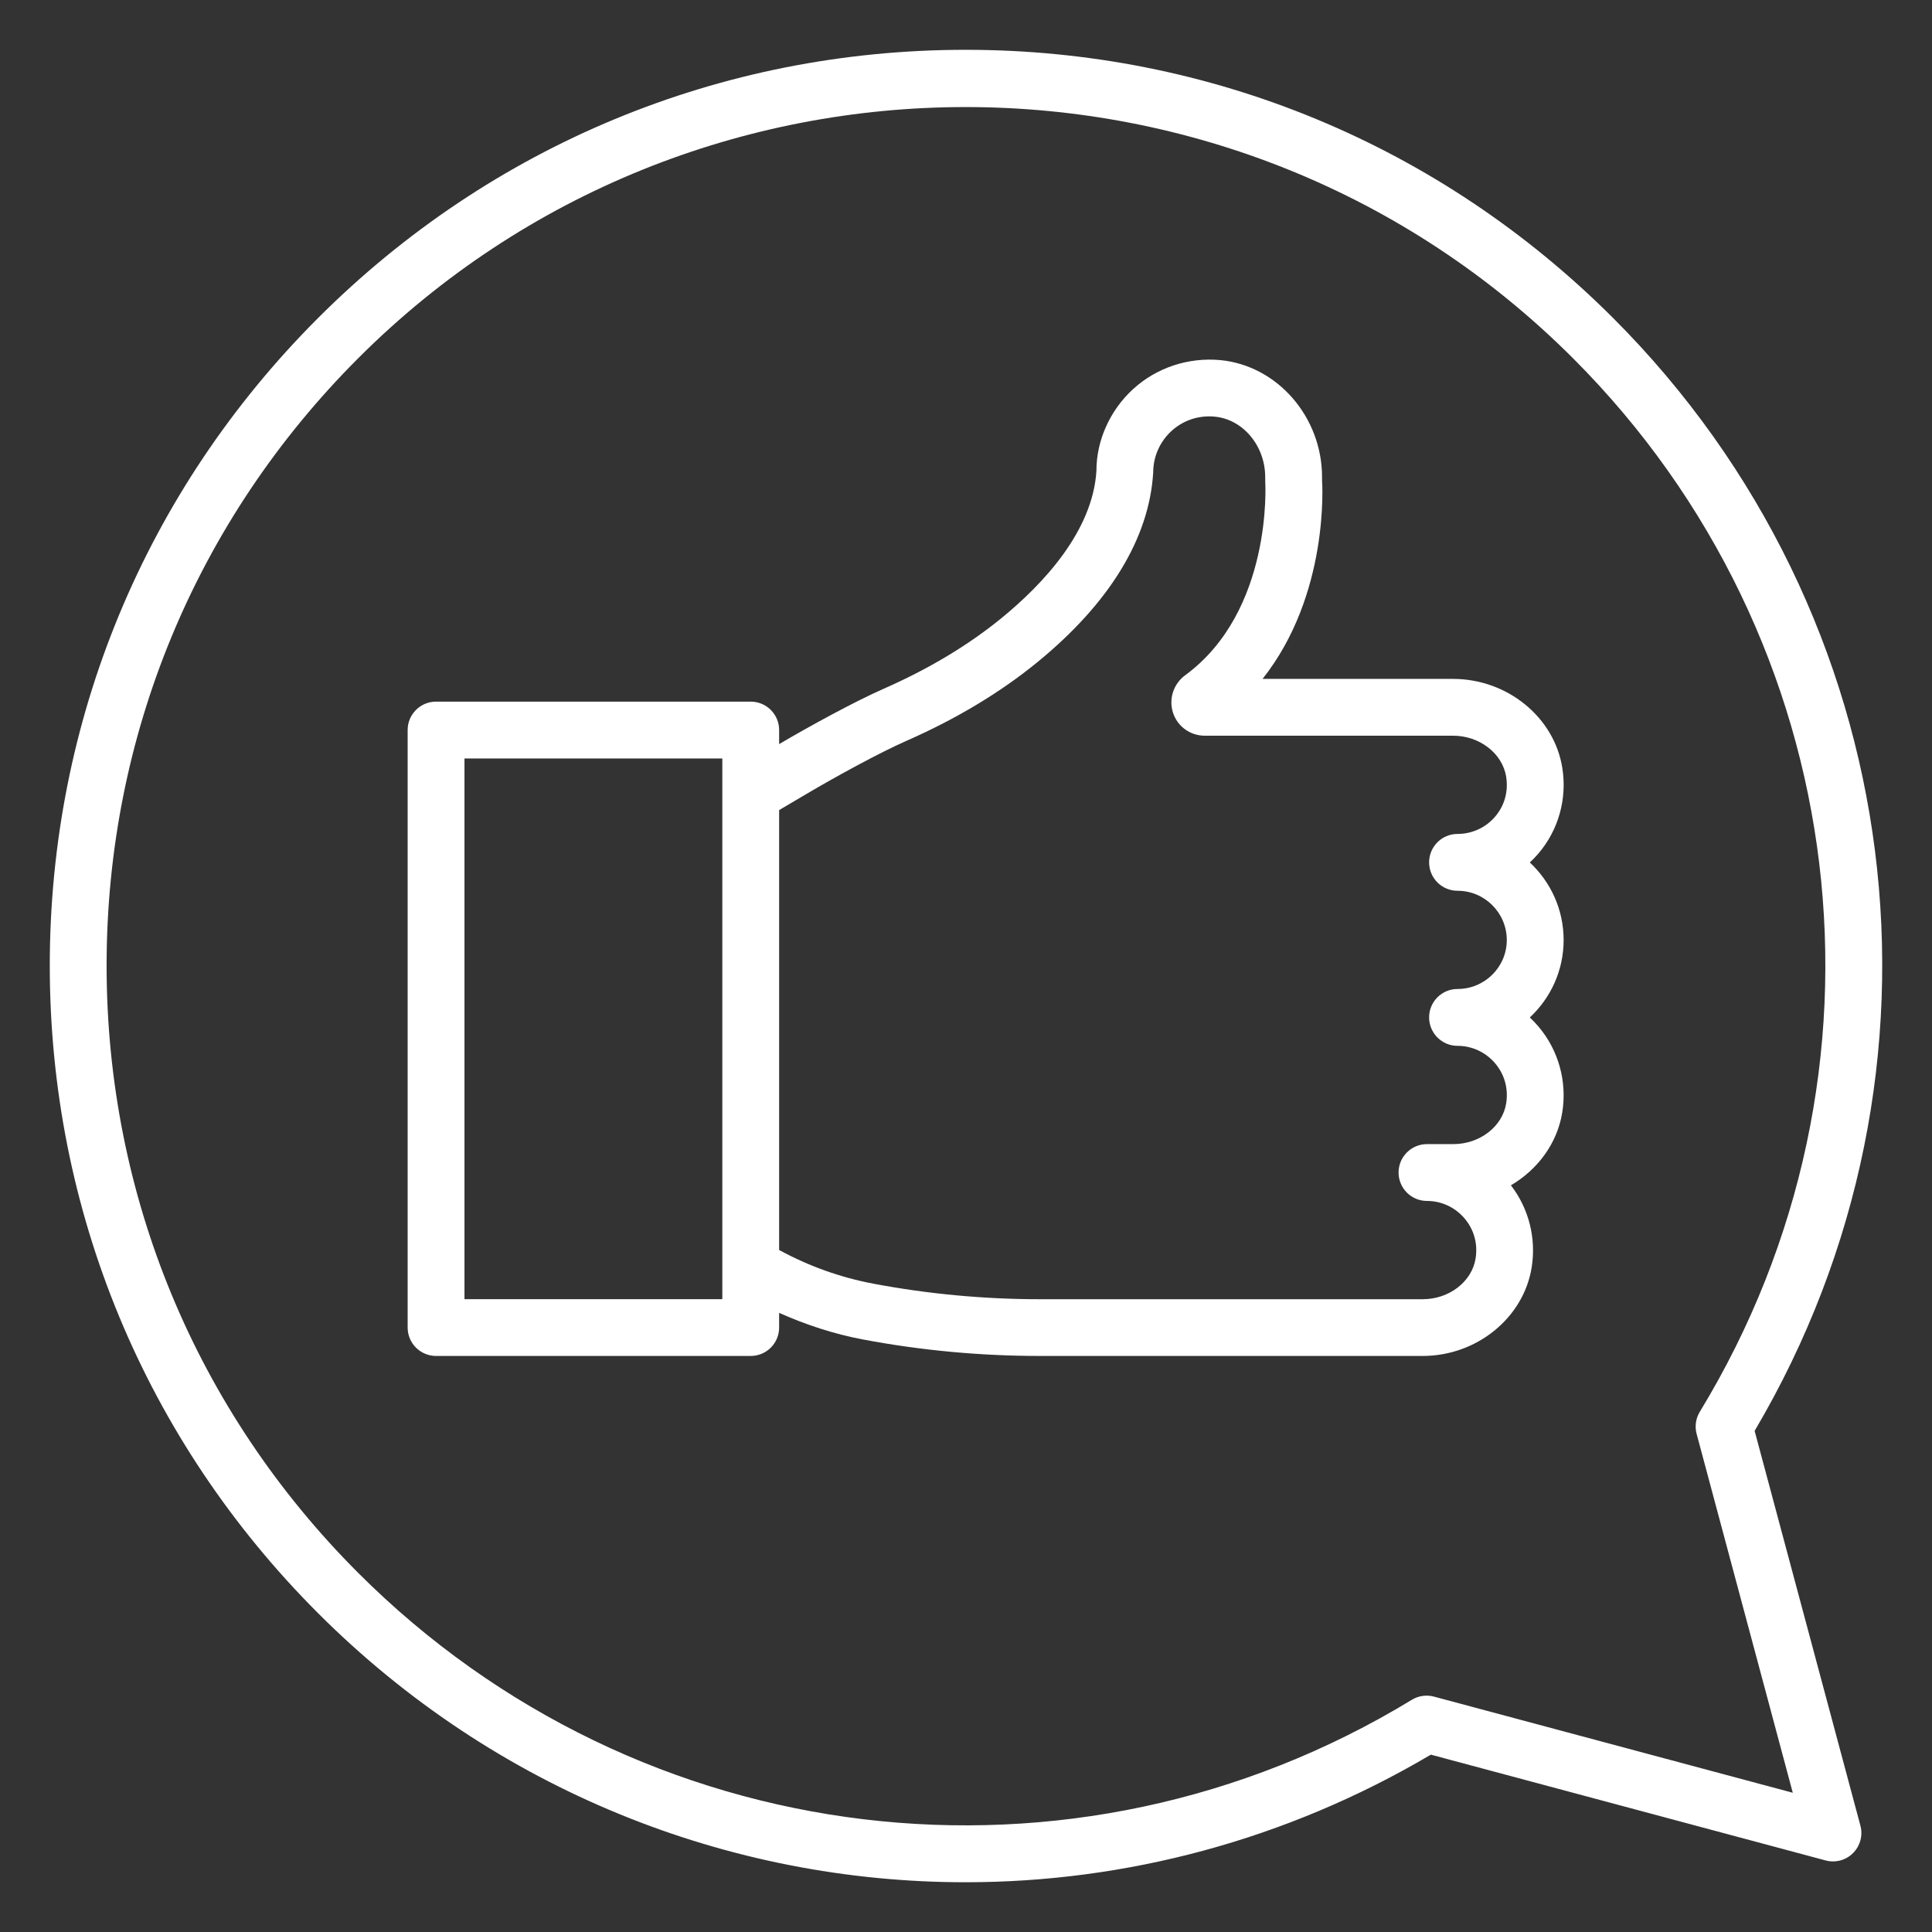 <svg id="Layer_1" enable-background="new 0 0 68 68" viewBox="0 0 68 68" xmlns="http://www.w3.org/2000/svg" width="300" height="300" version="1.1" xmlns:xlink="http://www.w3.org/1999/xlink" xmlns:svgjs="http://svgjs.dev/svgjs"><rect x="0" y="0" width="68" height="68" fill="#333333" stroke="none"/><g width="100%" height="100%" transform="matrix(1,0,0,1,0,0)"><g><path d="m56.777 11.194c-6.089-6.088-14.183-9.441-22.791-9.441-8.609 0-16.703 3.353-22.792 9.441-6.089 6.089-9.442 14.183-9.442 22.792s3.354 16.703 9.442 22.792c6.237 6.238 14.47 9.471 22.789 9.471 5.615 0 11.271-1.474 16.378-4.491l13.894 3.723c.349.093.715-.006.966-.259.253-.252.352-.621.259-.966l-3.723-13.894c7.488-12.673 5.468-28.72-4.98-39.168zm2.939 39.275 3.384 12.63-12.63-3.384c-.263-.071-.546-.03-.778.112-11.94 7.267-27.187 5.431-37.083-4.465-5.712-5.71-8.857-13.302-8.857-21.377 0-8.074 3.146-15.667 8.856-21.377 5.895-5.895 13.635-8.84 21.378-8.84 7.74 0 15.483 2.947 21.377 8.84 9.896 9.896 11.73 25.145 4.464 37.083-.142.233-.183.514-.111.778z" fill="#ffffff" fill-opacity="1" data-original-color="#000000ff" stroke="none" stroke-opacity="1"/><path d="m53.845 30.356c.105-.099.207-.204.302-.315.708-.829 1.015-1.928.841-3.016-.284-1.784-1.938-3.13-3.847-3.13h-6.703c2.347-2.961 2.105-6.854 2.094-6.988v-.115c0-2.118-1.574-3.926-3.584-4.118-1.122-.102-2.233.263-3.059 1.014s-1.3 1.823-1.298 2.879c-.129 2.137-1.889 4.001-3.343 5.189-1.166.953-2.563 1.79-4.152 2.489-1.012.445-2.602 1.314-3.673 1.945v-.495c0-.552-.447-1-1-1h-11.075c-.553 0-1 .448-1 1v21.03c0 .552.447 1 1 1h11.075c.553 0 1-.448 1-1v-.517c.951.424 1.938.747 2.961.939 2.041.384 4.129.578 6.207.578h13.484c1.901 0 3.55-1.34 3.835-3.116.165-1.031-.101-2.074-.731-2.89.944-.553 1.633-1.479 1.808-2.568s-.133-2.193-.844-3.027c-.094-.111-.194-.215-.299-.313.732-.68 1.191-1.65 1.191-2.725 0-1.076-.458-2.048-1.19-2.73zm-28.422 15.37h-9.075v-19.03h9.075v1.245 16.632zm25.878-8.916c.508 0 .988.223 1.32.612.335.393.474.895.391 1.414-.131.817-.931 1.433-1.86 1.433h-.927c-.553 0-1 .448-1 1s.447 1 1 1c.508 0 .988.223 1.32.612.335.393.474.895.391 1.414-.131.817-.931 1.433-1.86 1.433h-13.485c-1.954 0-3.918-.183-5.838-.544-1.163-.218-2.28-.617-3.33-1.188v-15.484l.973-.574c1.022-.604 2.556-1.444 3.505-1.862 1.755-.771 3.308-1.704 4.613-2.771 2.528-2.066 3.937-4.355 4.075-6.678 0-.555.235-1.086.646-1.46.416-.377.955-.557 1.523-.502.994.095 1.773 1.029 1.773 2.127l.002.183c.003.045.262 4.533-2.819 6.792-.415.306-.586.838-.426 1.324.158.48.605.803 1.114.803h8.738c.936 0 1.74.621 1.872 1.445.082.516-.056 1.014-.388 1.403-.331.388-.813.61-1.324.61-.553 0-1 .448-1 1s.447 1 1 1c.956 0 1.734.778 1.734 1.734 0 .95-.778 1.723-1.734 1.723-.553 0-1 .448-1 1s.448 1.001 1.001 1.001z" fill="#ffffff" fill-opacity="1" data-original-color="#000000ff" stroke="none" stroke-opacity="1"/></g></g></svg>